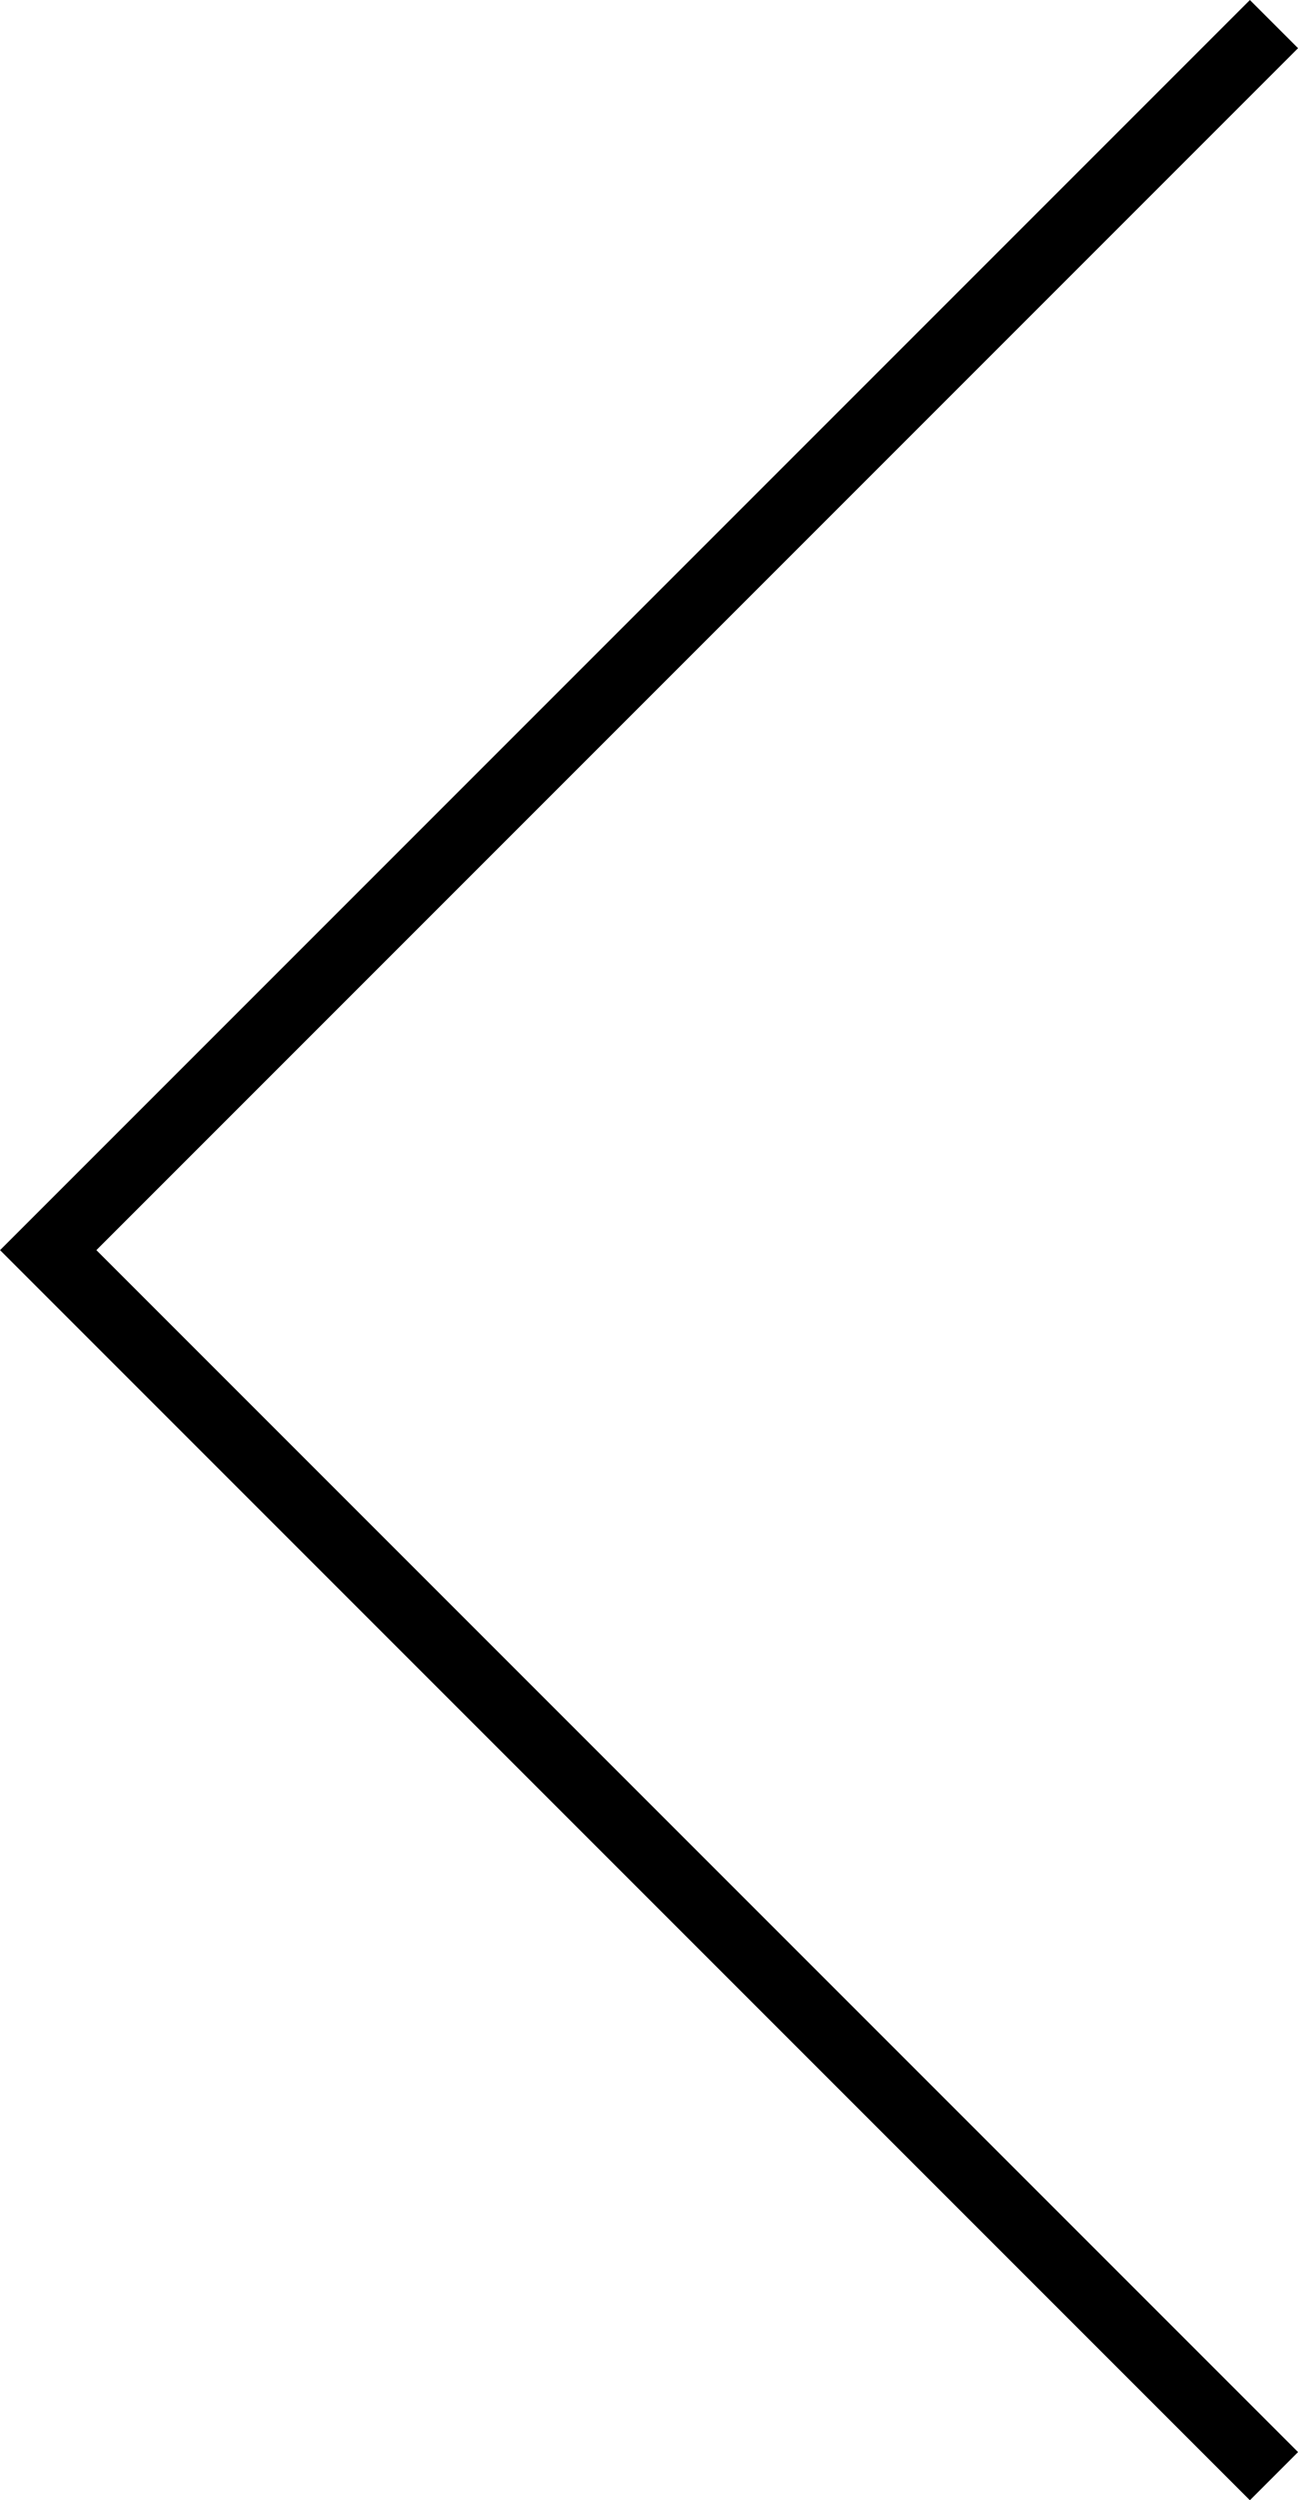 <svg xmlns="http://www.w3.org/2000/svg" width="19.061" height="36.707" viewBox="0 0 19.061 36.707">
  <path id="パス_887" data-name="パス 887" d="M1875.508,5239l-18,18,18,18" transform="translate(-1856.8 -5238.646)" fill="none" stroke="#000" stroke-width="1"/>
</svg>
